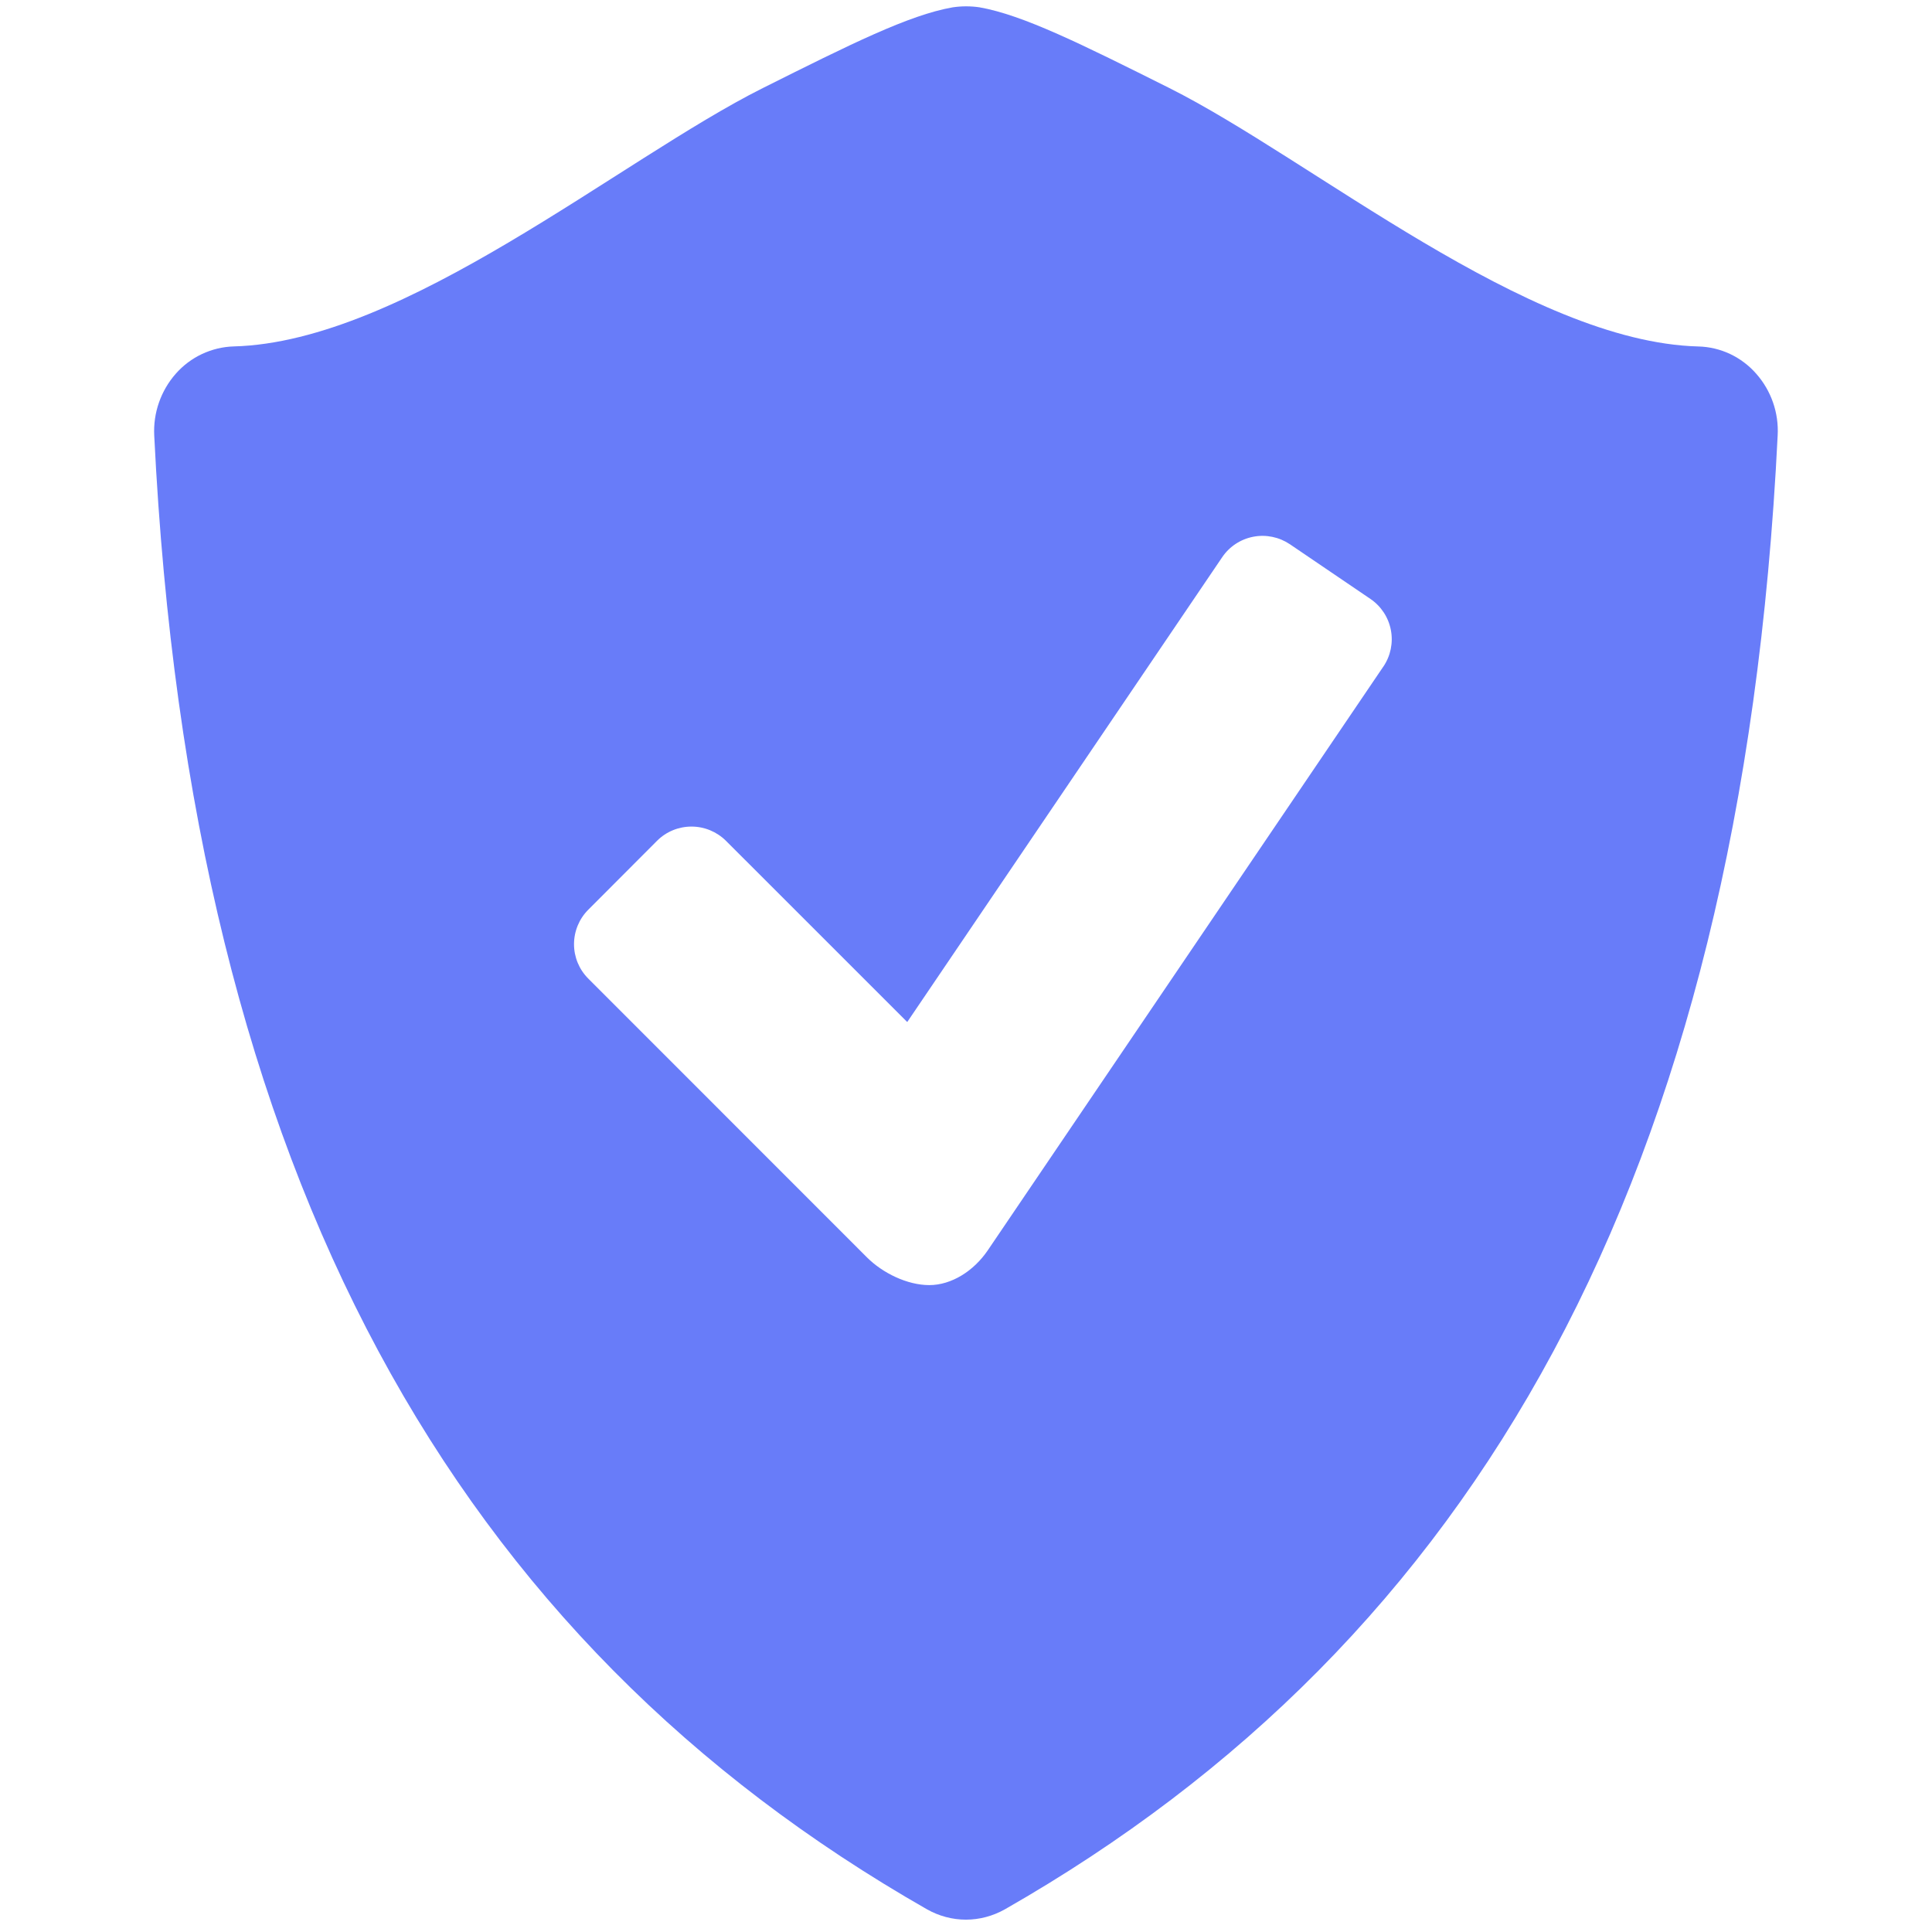 <svg xmlns="http://www.w3.org/2000/svg" width="36" height="36" fill="none" viewBox="0 0 36 36">
    <path fill="#687cf9" d="M32.723 6.962c-.135-.154-.3-.278-.485-.366-.185-.087-.387-.135-.591-.14-3.178-.084-7.199-3.482-9.857-4.815C20.148.82 19.063.279 18.25.136c-.166-.024-.334-.024-.5.001-.813.143-1.898.684-3.538 1.505-2.659 1.332-6.68 4.73-9.857 4.813-.205.006-.406.055-.592.142-.185.087-.35.211-.486.365-.28.317-.425.732-.403 1.155.683 13.878 5.66 22.467 14.395 27.458.227.129.479.195.73.195.25 0 .502-.066.73-.195 8.735-4.991 13.711-13.58 14.395-27.458.024-.423-.12-.838-.401-1.155zm-6.946 5.458l-7.37 10.876c-.264.39-.68.65-1.091.65-.413 0-.87-.226-1.16-.515l-5.195-5.197c-.17-.17-.265-.4-.265-.64 0-.241.095-.472.265-.642l1.283-1.286c.17-.17.401-.264.641-.264s.47.095.641.264l3.379 3.378 5.87-8.663c.135-.199.344-.335.58-.38.236-.045.48.006.68.14l1.502 1.02c.198.135.335.343.38.58.045.236-.005.48-.14.68z"/>
</svg>
